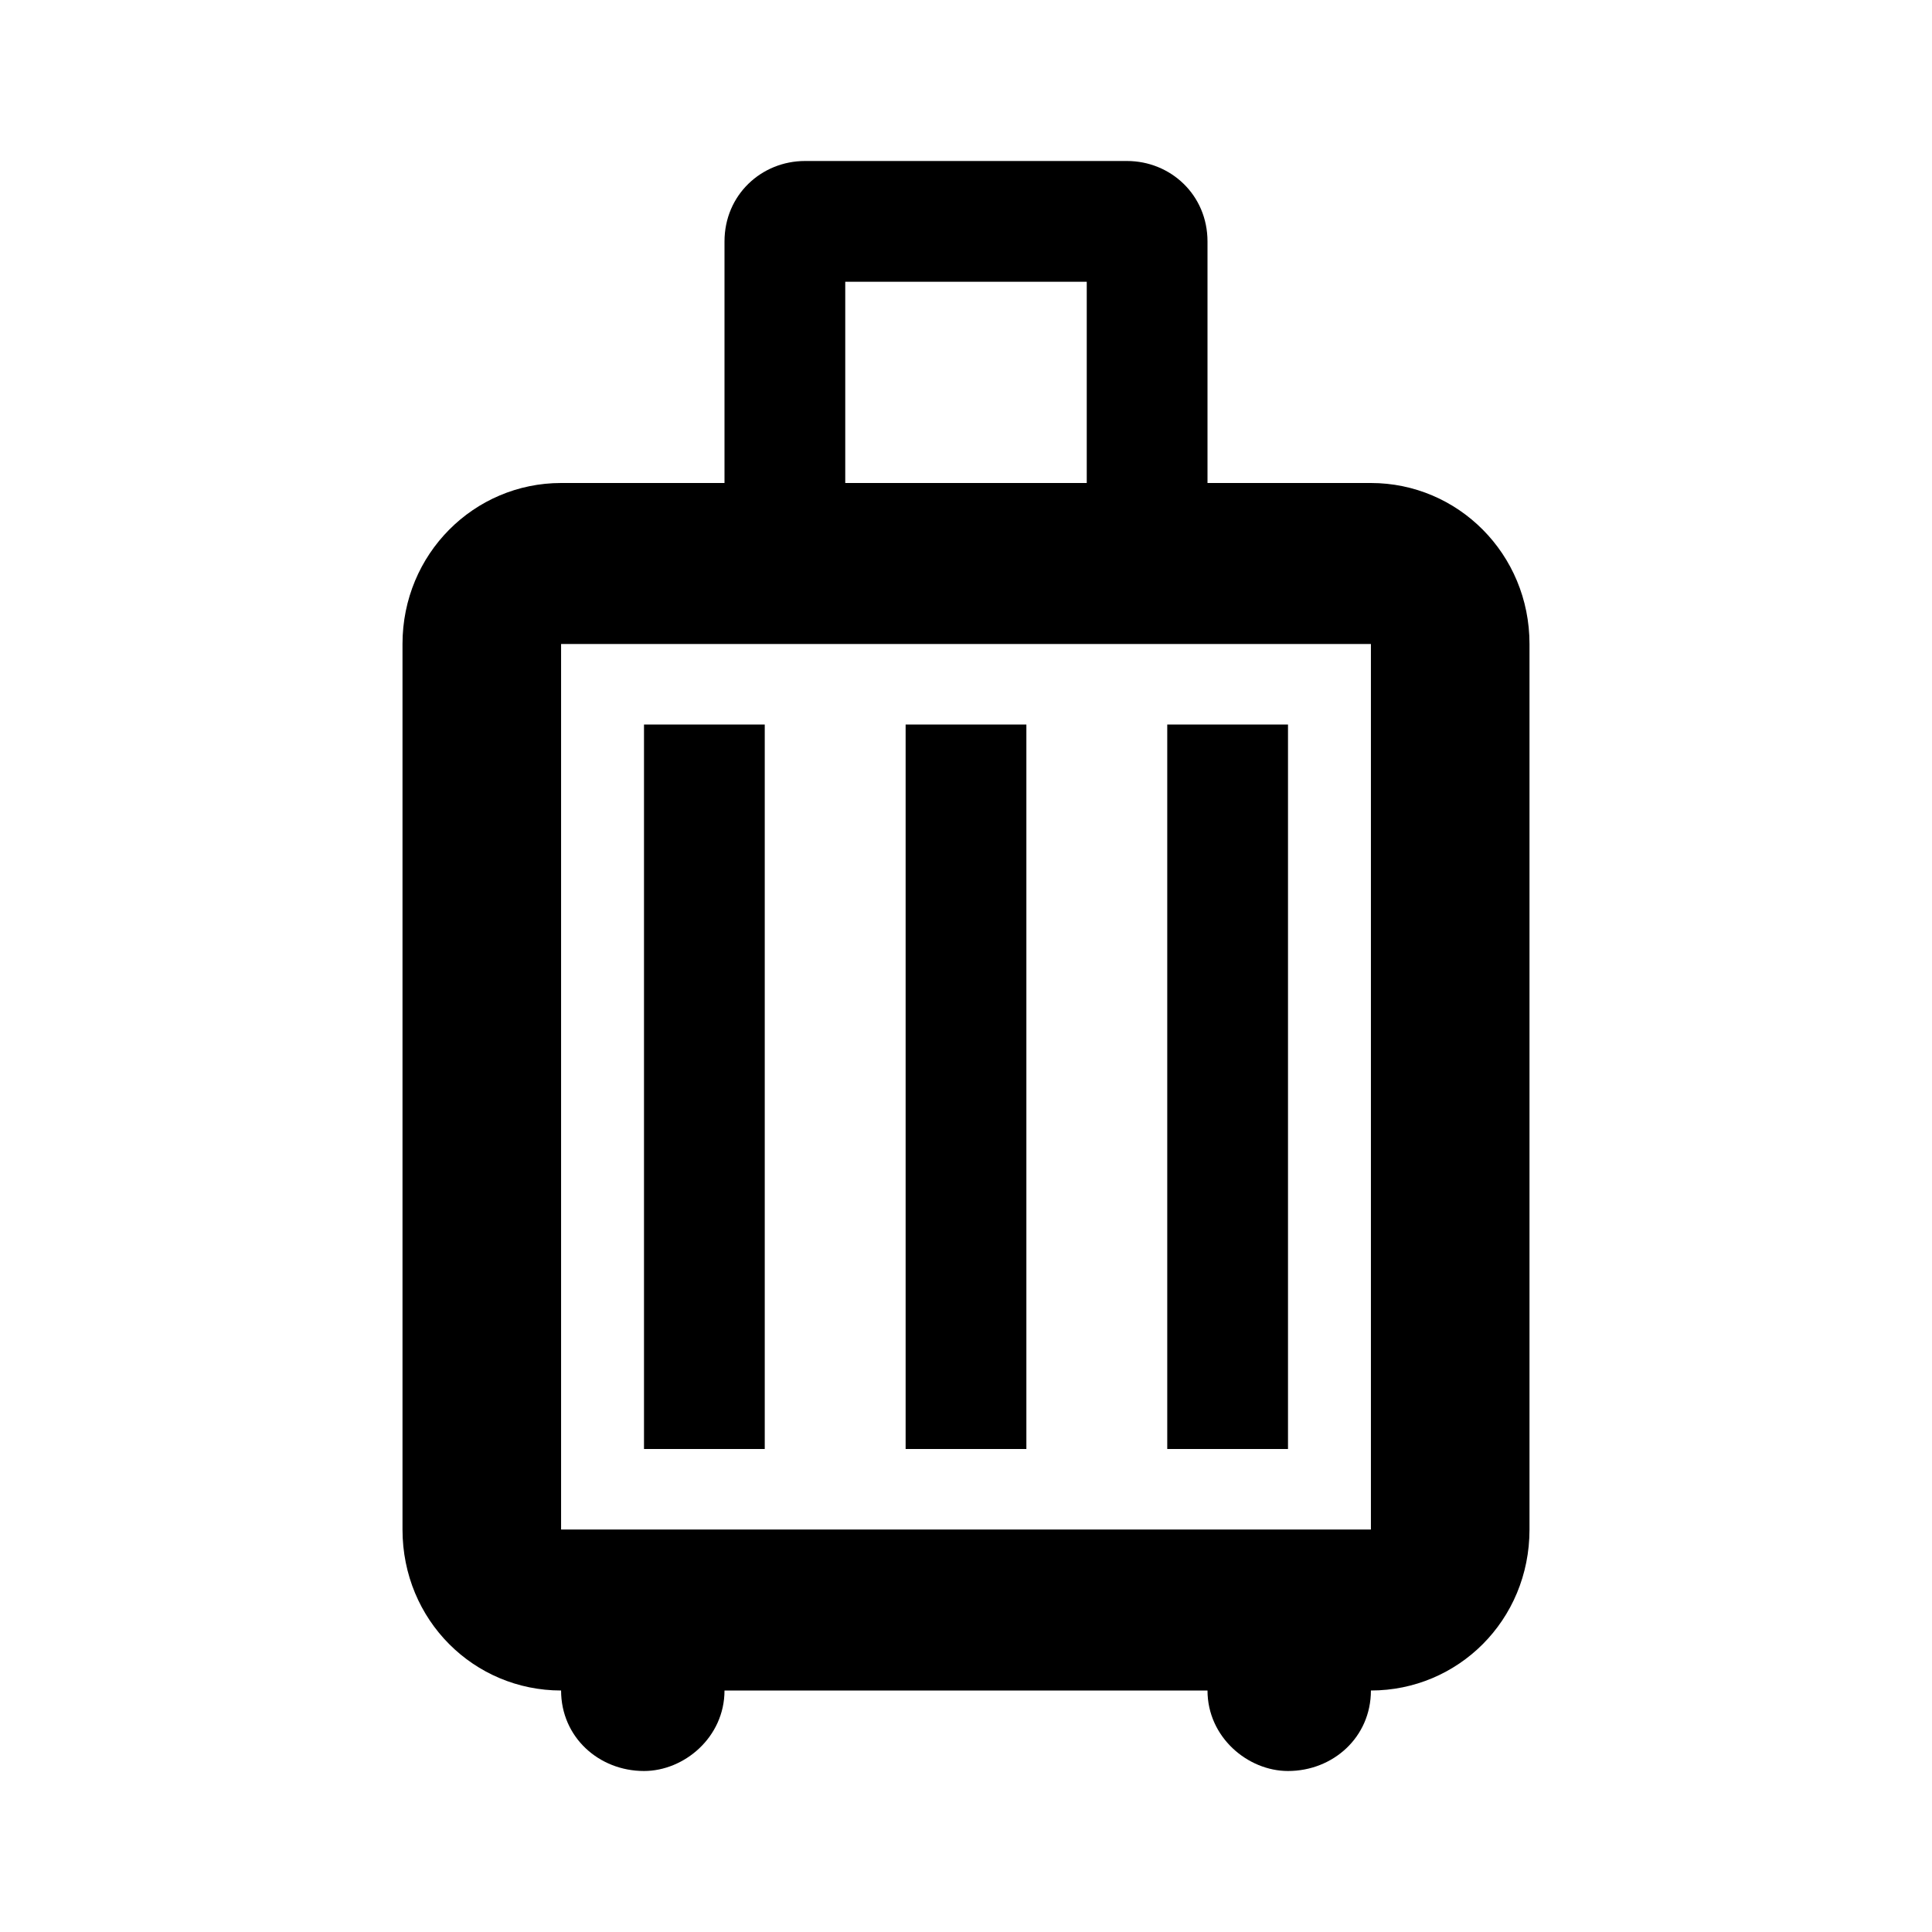 <svg xmlns="http://www.w3.org/2000/svg" id="mdi-bag-suitcase-outline" viewBox="0 0 24 24"><path d="M9.5 18V9H8V18M12.75 18V9H11.25V18M16 18V9H14.5V18M17.03 6C18.11 6 19 6.88 19 8V19C19 20.13 18.11 21 17.03 21C17.03 21.58 16.56 22 16 22C15.5 22 15 21.58 15 21H9C9 21.58 8.5 22 8 22C7.44 22 6.97 21.58 6.97 21C5.89 21 5 20.13 5 19V8C5 6.88 5.89 6 6.97 6H9V3C9 2.42 9.46 2 10 2H14C14.54 2 15 2.42 15 3V6M10.5 3.5V6H13.5V3.5M17.03 19V8H6.97V19" /></svg>